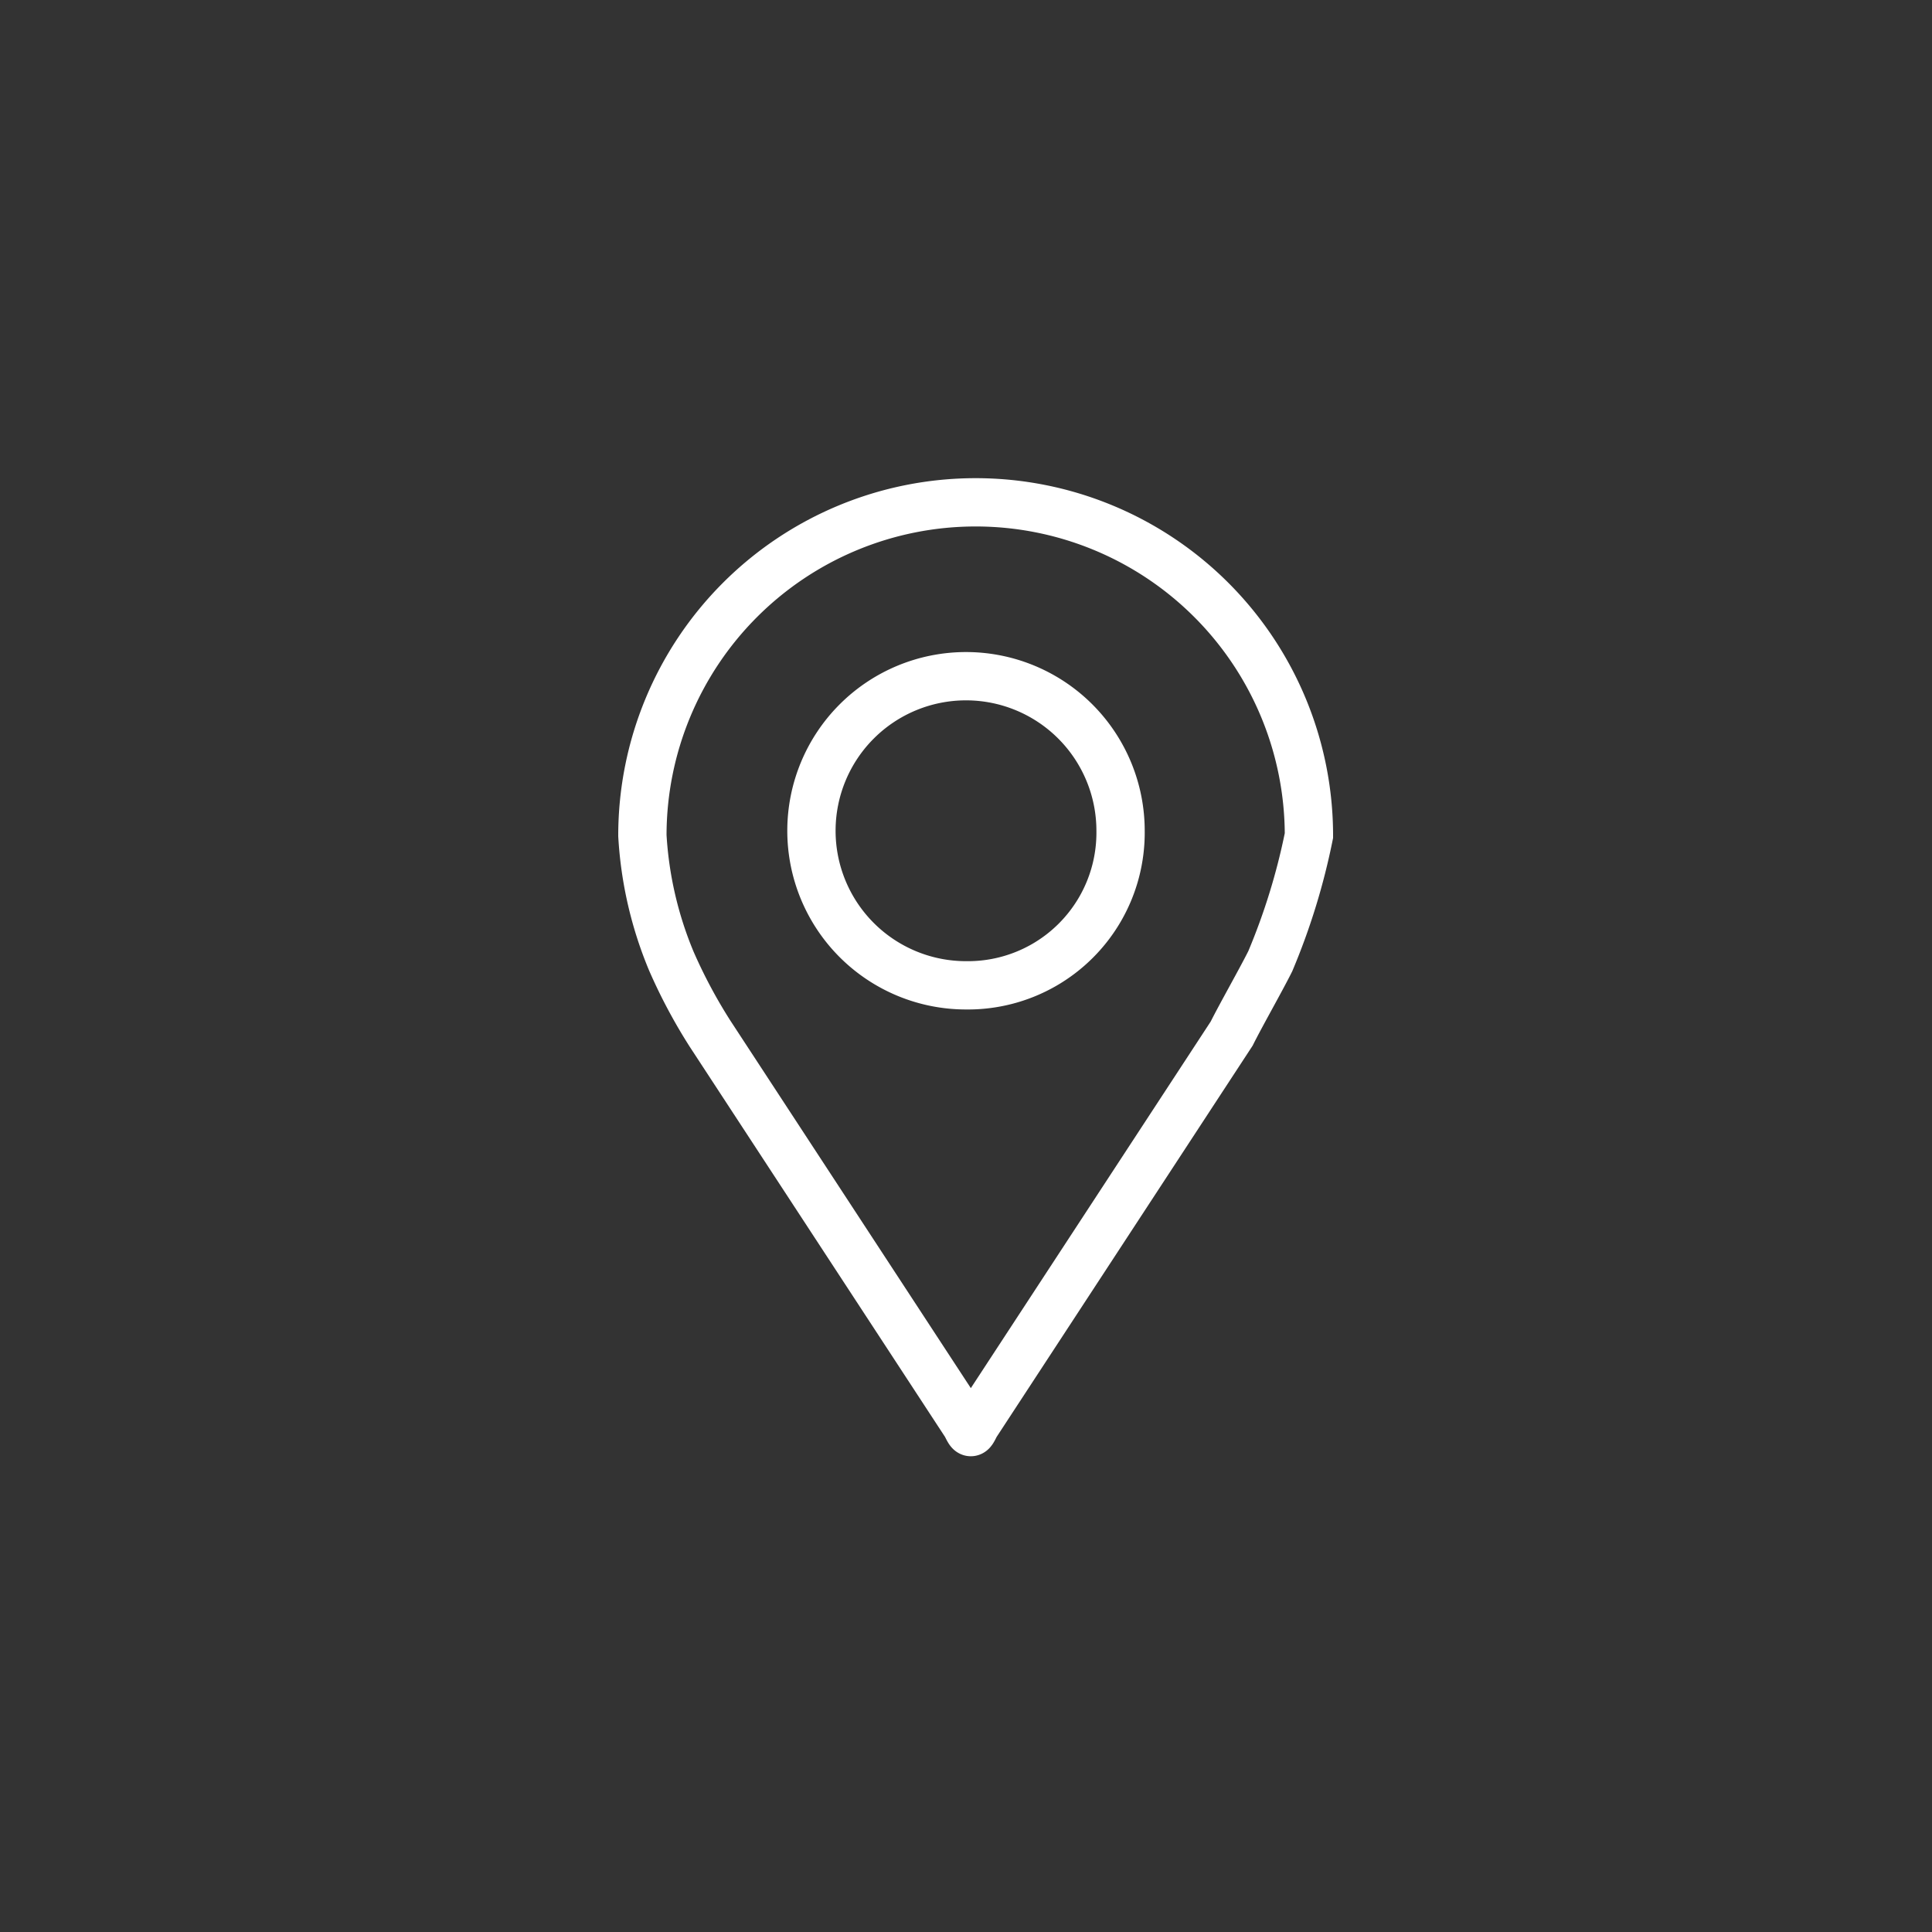 <svg width="40" height="40" xmlns="http://www.w3.org/2000/svg" viewBox="0 0 40 40"><rect x="0" y="0" width="40" height="40" fill="#333333" stroke="none"/><defs><style>.cls-1{fill:transparent;}.cls-2{fill:none;stroke:#fff;strokeMiterlimit:10;strokeWidth:1.1px;}</style></defs><path class="cls-1" d="M20,40A20,20,0,1,0,0,20,20.06,20.06,0,0,0,20,40Z"/><path class="cls-2" d="M26.3,19.9c-.2.4-.6,1.1-.8,1.5l-5.3,8.1c-.1.2-.1.2-.2,0l-5.3-8.1a10.93,10.93,0,0,1-.8-1.5,7.91,7.91,0,0,1-.6-2.6,6.9,6.9,0,0,1,13.8,0A13.6,13.6,0,0,1,26.3,19.9Z"/><path class="cls-2" d="M20,20.4a3.2,3.2,0,1,1,3.2-3.2A3.16,3.16,0,0,1,20,20.4Z"/></svg>